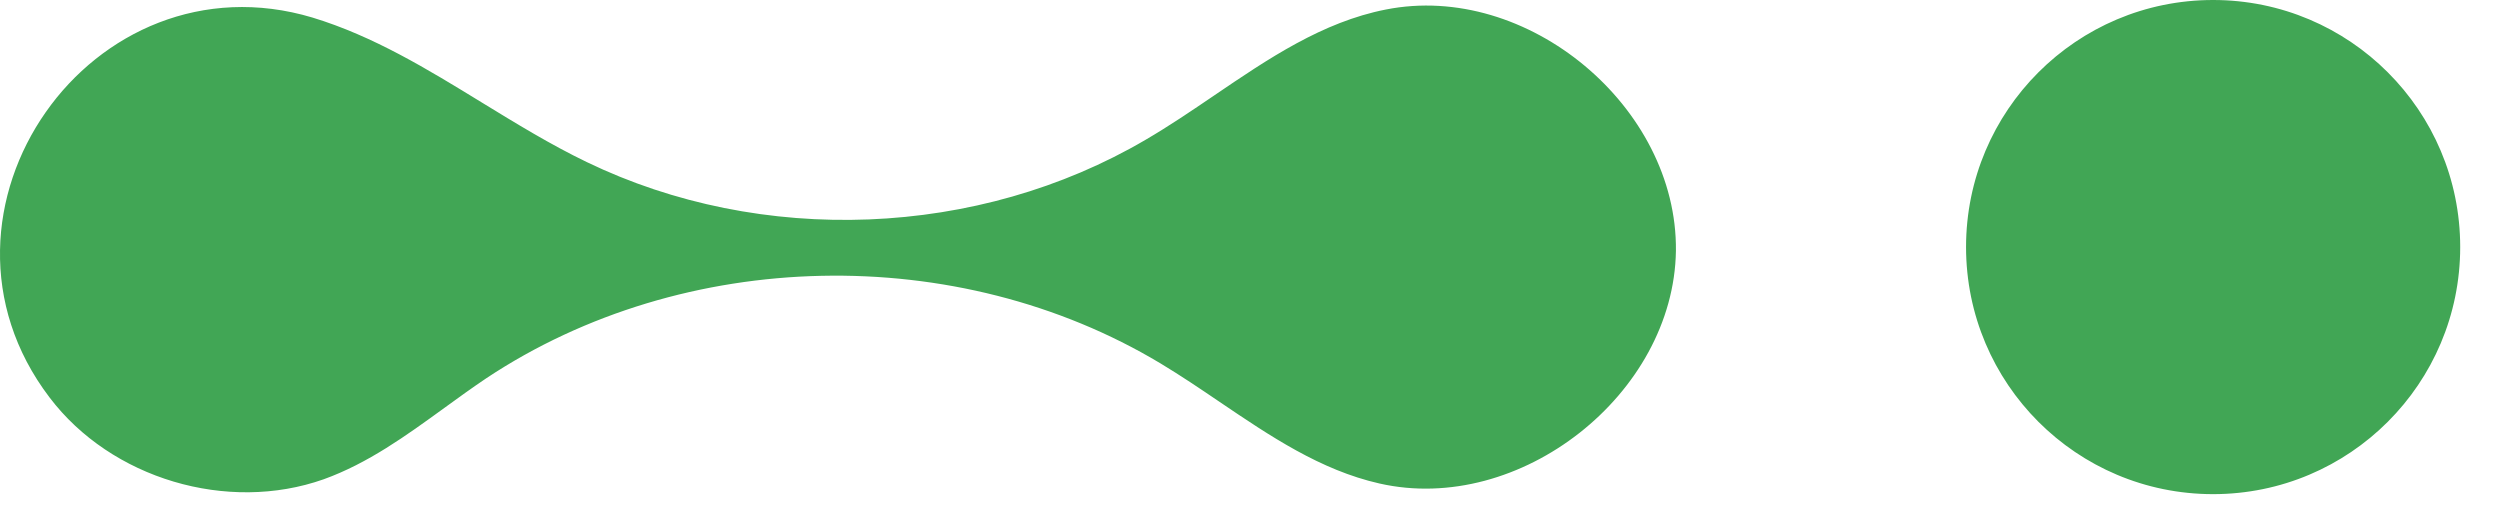 <?xml version="1.0" encoding="UTF-8"?> <svg xmlns="http://www.w3.org/2000/svg" width="38" height="8" viewBox="0 0 38 8" fill="none"><path fill-rule="evenodd" clip-rule="evenodd" d="M33.639 7.511C35.713 7.511 37.395 5.83 37.395 3.755C37.395 1.681 35.713 0 33.639 0C31.565 0 29.884 1.681 29.884 3.755C29.884 5.83 31.565 7.511 33.639 7.511ZM4.75 0.267C3.079 -0.234 1.544 0.493 0.696 1.704C-0.16 2.924 -0.322 4.628 0.753 6.041C1.689 7.277 3.458 7.802 4.92 7.285C5.594 7.042 6.173 6.622 6.752 6.202C6.964 6.048 7.175 5.895 7.391 5.75C10.396 3.755 14.547 3.667 17.64 5.524C17.944 5.707 18.241 5.907 18.537 6.108C19.304 6.627 20.07 7.146 20.967 7.349C23.099 7.834 25.442 5.993 25.474 3.812C25.498 1.623 23.213 -0.283 21.064 0.145C20.101 0.334 19.278 0.892 18.454 1.452C18.111 1.685 17.767 1.918 17.414 2.124C14.87 3.618 11.575 3.747 8.918 2.463C8.368 2.198 7.847 1.878 7.327 1.56C6.5 1.053 5.677 0.549 4.75 0.267Z" fill="#41A655"></path></svg> 